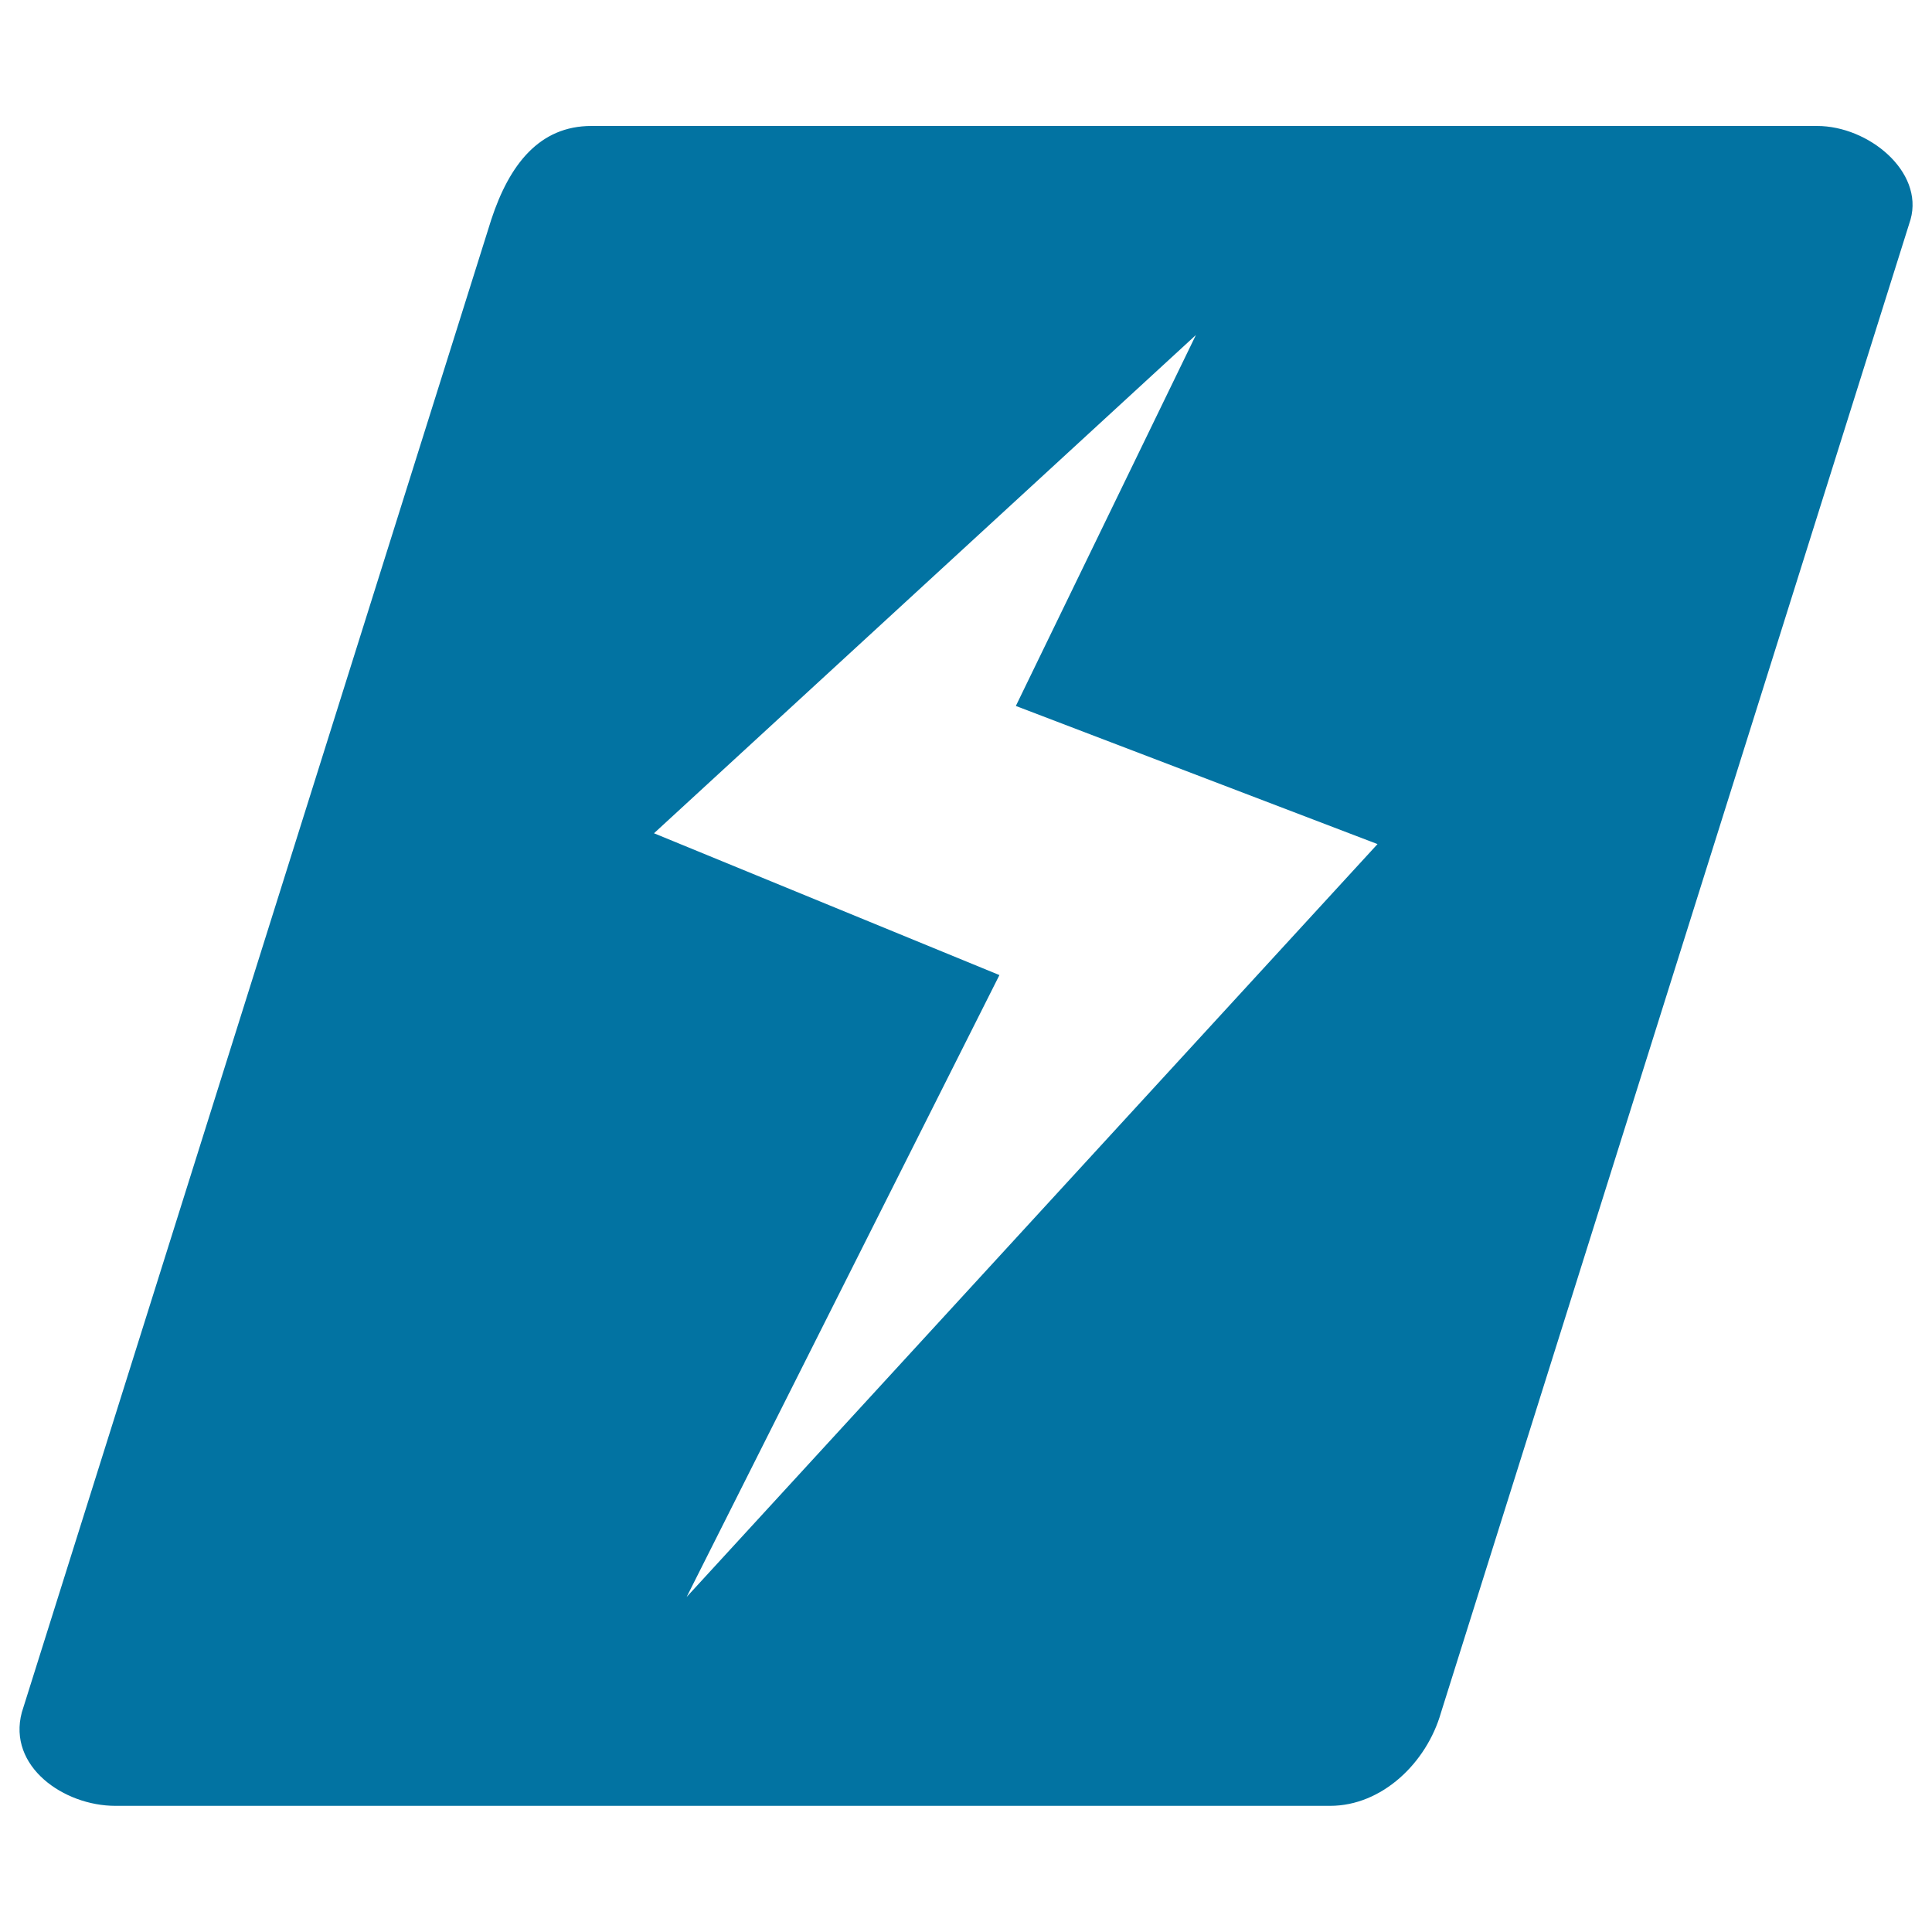 <svg xmlns="http://www.w3.org/2000/svg" viewBox="0 0 1000 1000" style="fill:#0273a2">
<title>Appstorm SVG icon</title>
<g><path d="M940.5,65.2H306.1c-26.8,0-42.4,19.8-51.8,48.4l-243,772.7c-7.5,28,21.7,48.4,48.4,48.4h628.8c26.7,0,49.9-22.1,57.4-48.4l243-772.7C995.8,88.8,967.2,65.2,940.5,65.2z M355.4,826.6l161.9-321.9l-178.8-73.4l280.5-257.9l-93.2,192L713,436.9L355.4,826.6z"/></g>
</svg>